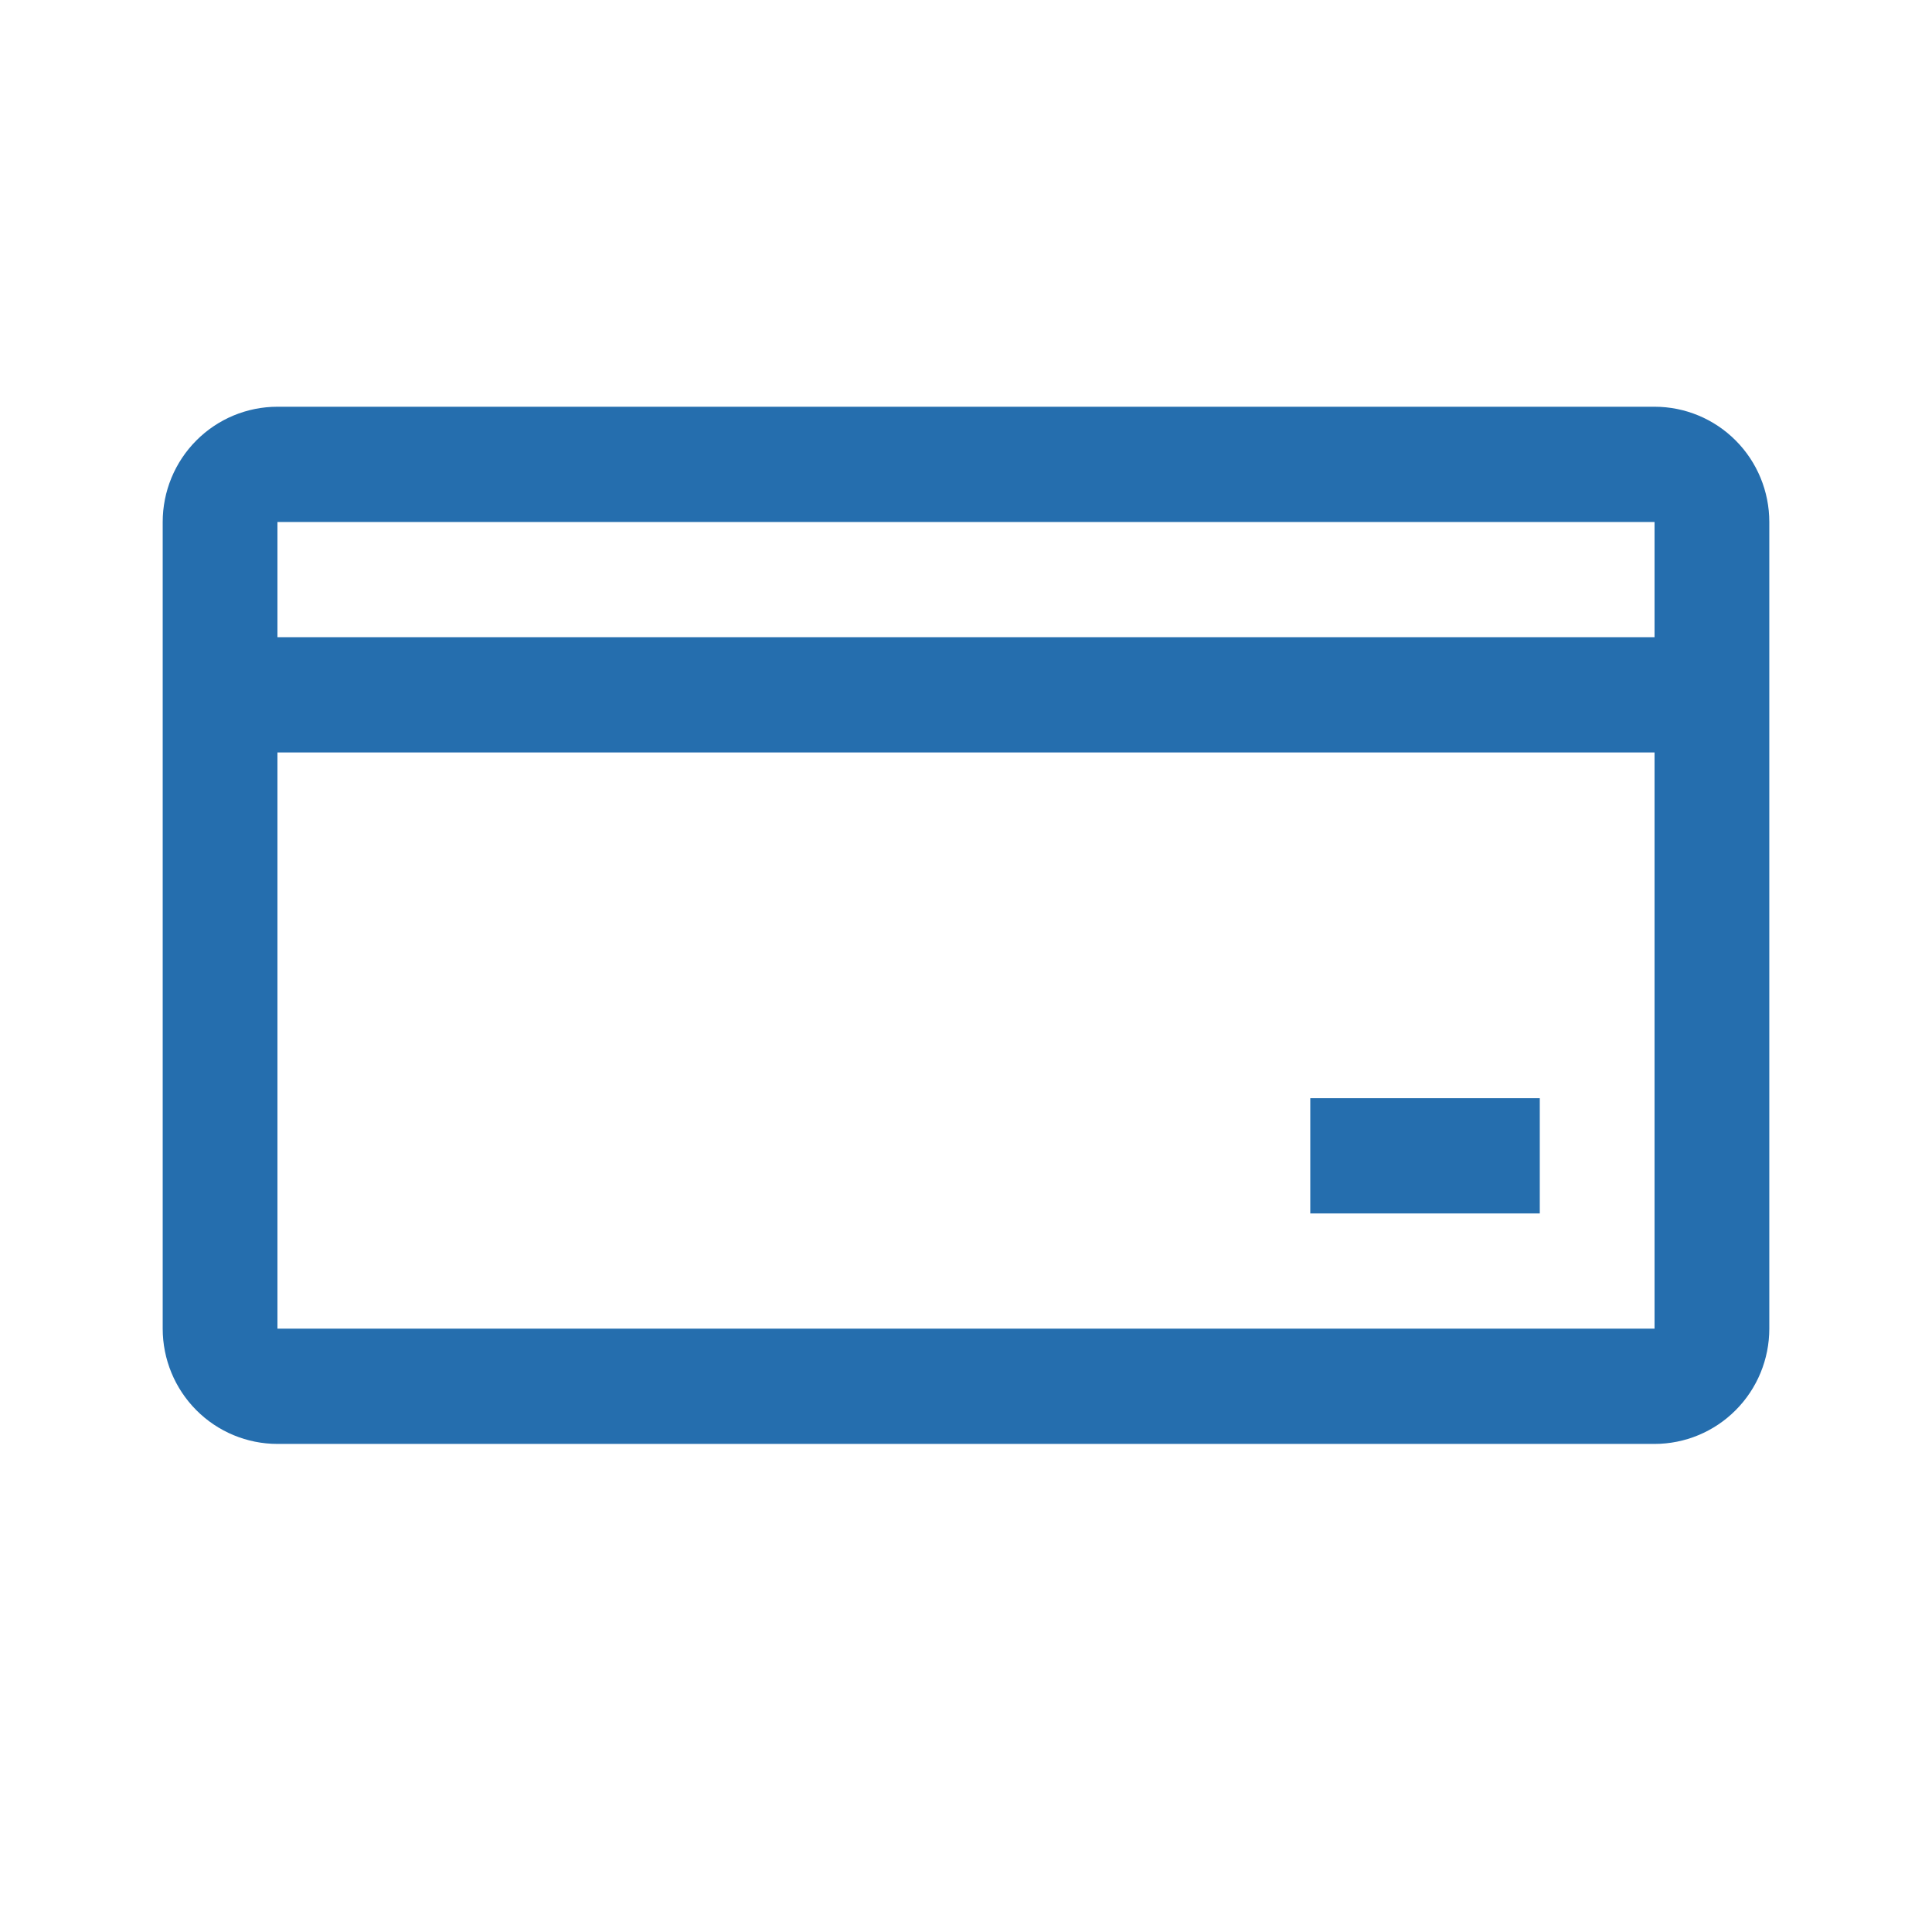 <svg width="95" height="95" viewBox="0 0 95 95" fill="none" xmlns="http://www.w3.org/2000/svg">
<path fill-rule="evenodd" clip-rule="evenodd" d="M81.357 25.667V31.333H13.643V25.667H81.357ZM13.643 37H81.357V65.333H13.643V37ZM81.357 20H13.643C12.146 20 10.711 20.597 9.653 21.66C8.595 22.722 8 24.164 8 25.667V65.333C8 66.836 8.595 68.278 9.653 69.34C10.711 70.403 12.146 71 13.643 71H81.357C82.854 71 84.289 70.403 85.347 69.34C86.406 68.278 87 66.836 87 65.333V25.667C87 24.164 86.406 22.722 85.347 21.66C84.289 20.597 82.854 20 81.357 20ZM64.429 54H75.714V59.667H64.429V54Z" fill="#256EAE"/>
</svg>
